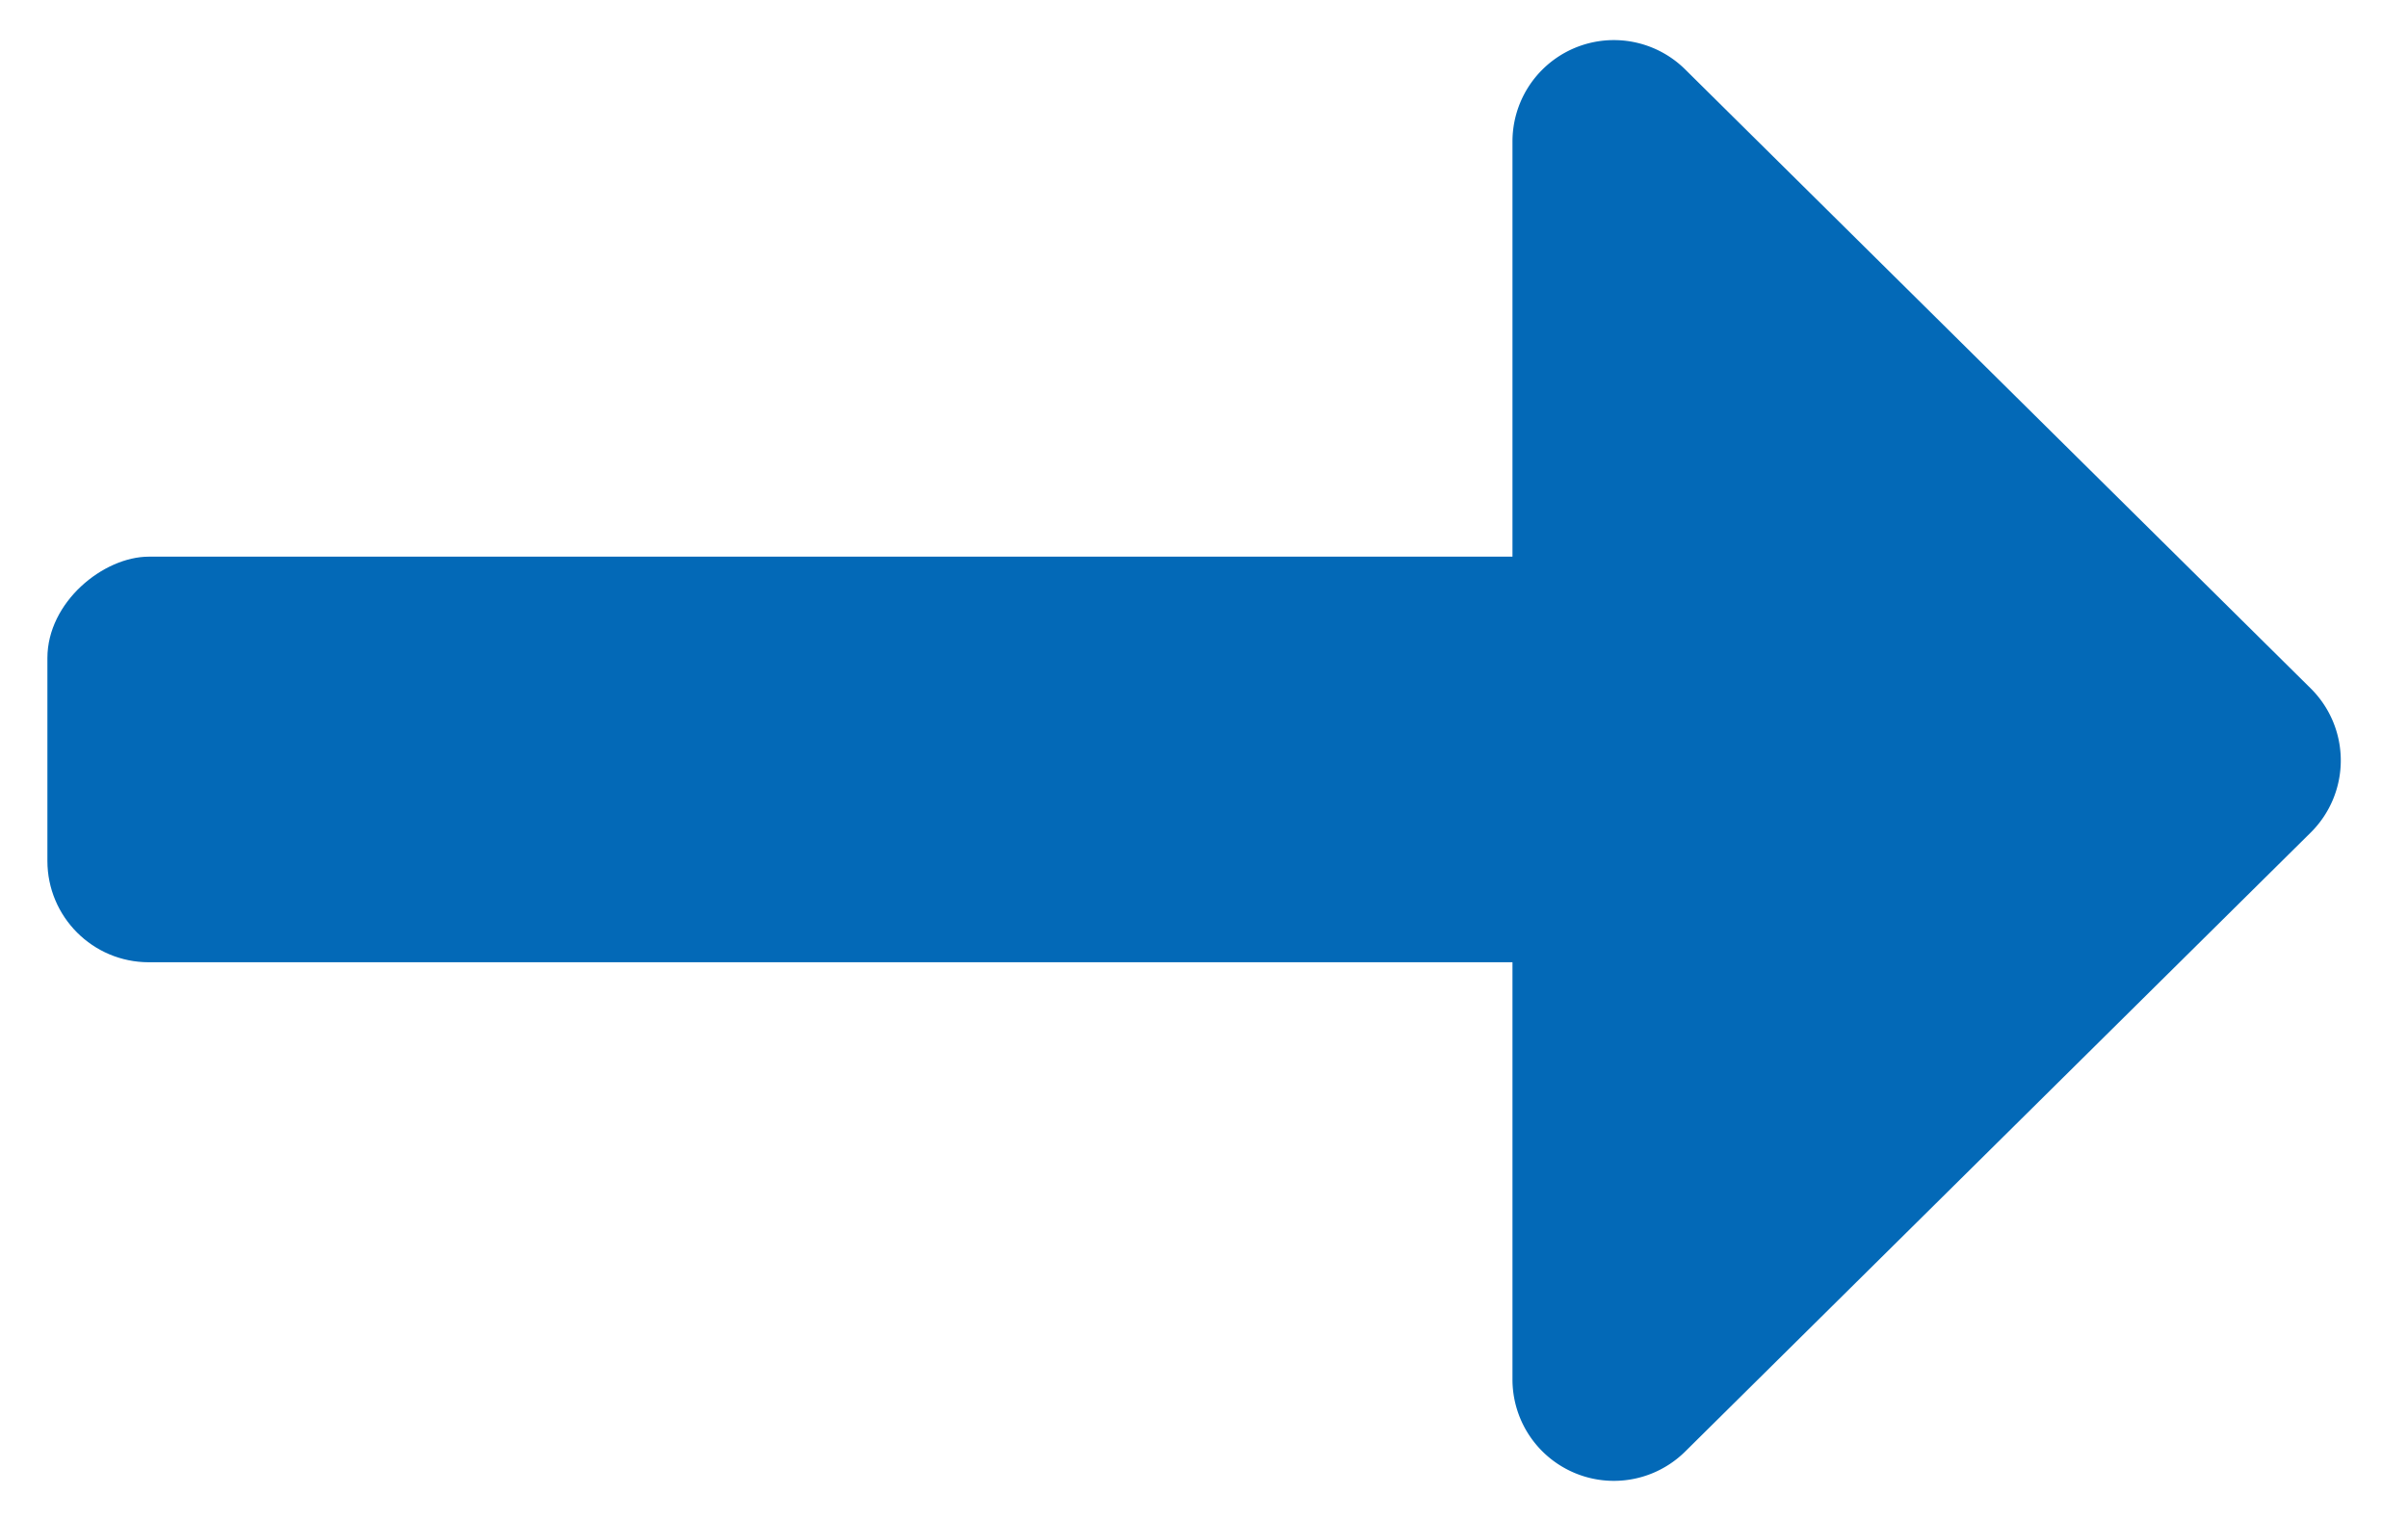 <svg width="19" height="12" viewBox="0 0 19 12" xmlns="http://www.w3.org/2000/svg"><title>Group 18</title><g transform="rotate(90 9 10)" fill="#0369B7" fill-rule="evenodd"><path d="M-.452 5.703L4.431.768a.8.8 0 0 1 1.138 0l4.883 4.935a.8.8 0 0 1-.569 1.363H.117a.8.8 0 0 1-.569-1.363z"/><rect x="3.392" y="6.094" width="3.2" height="12.532" rx=".8"/></g></svg>